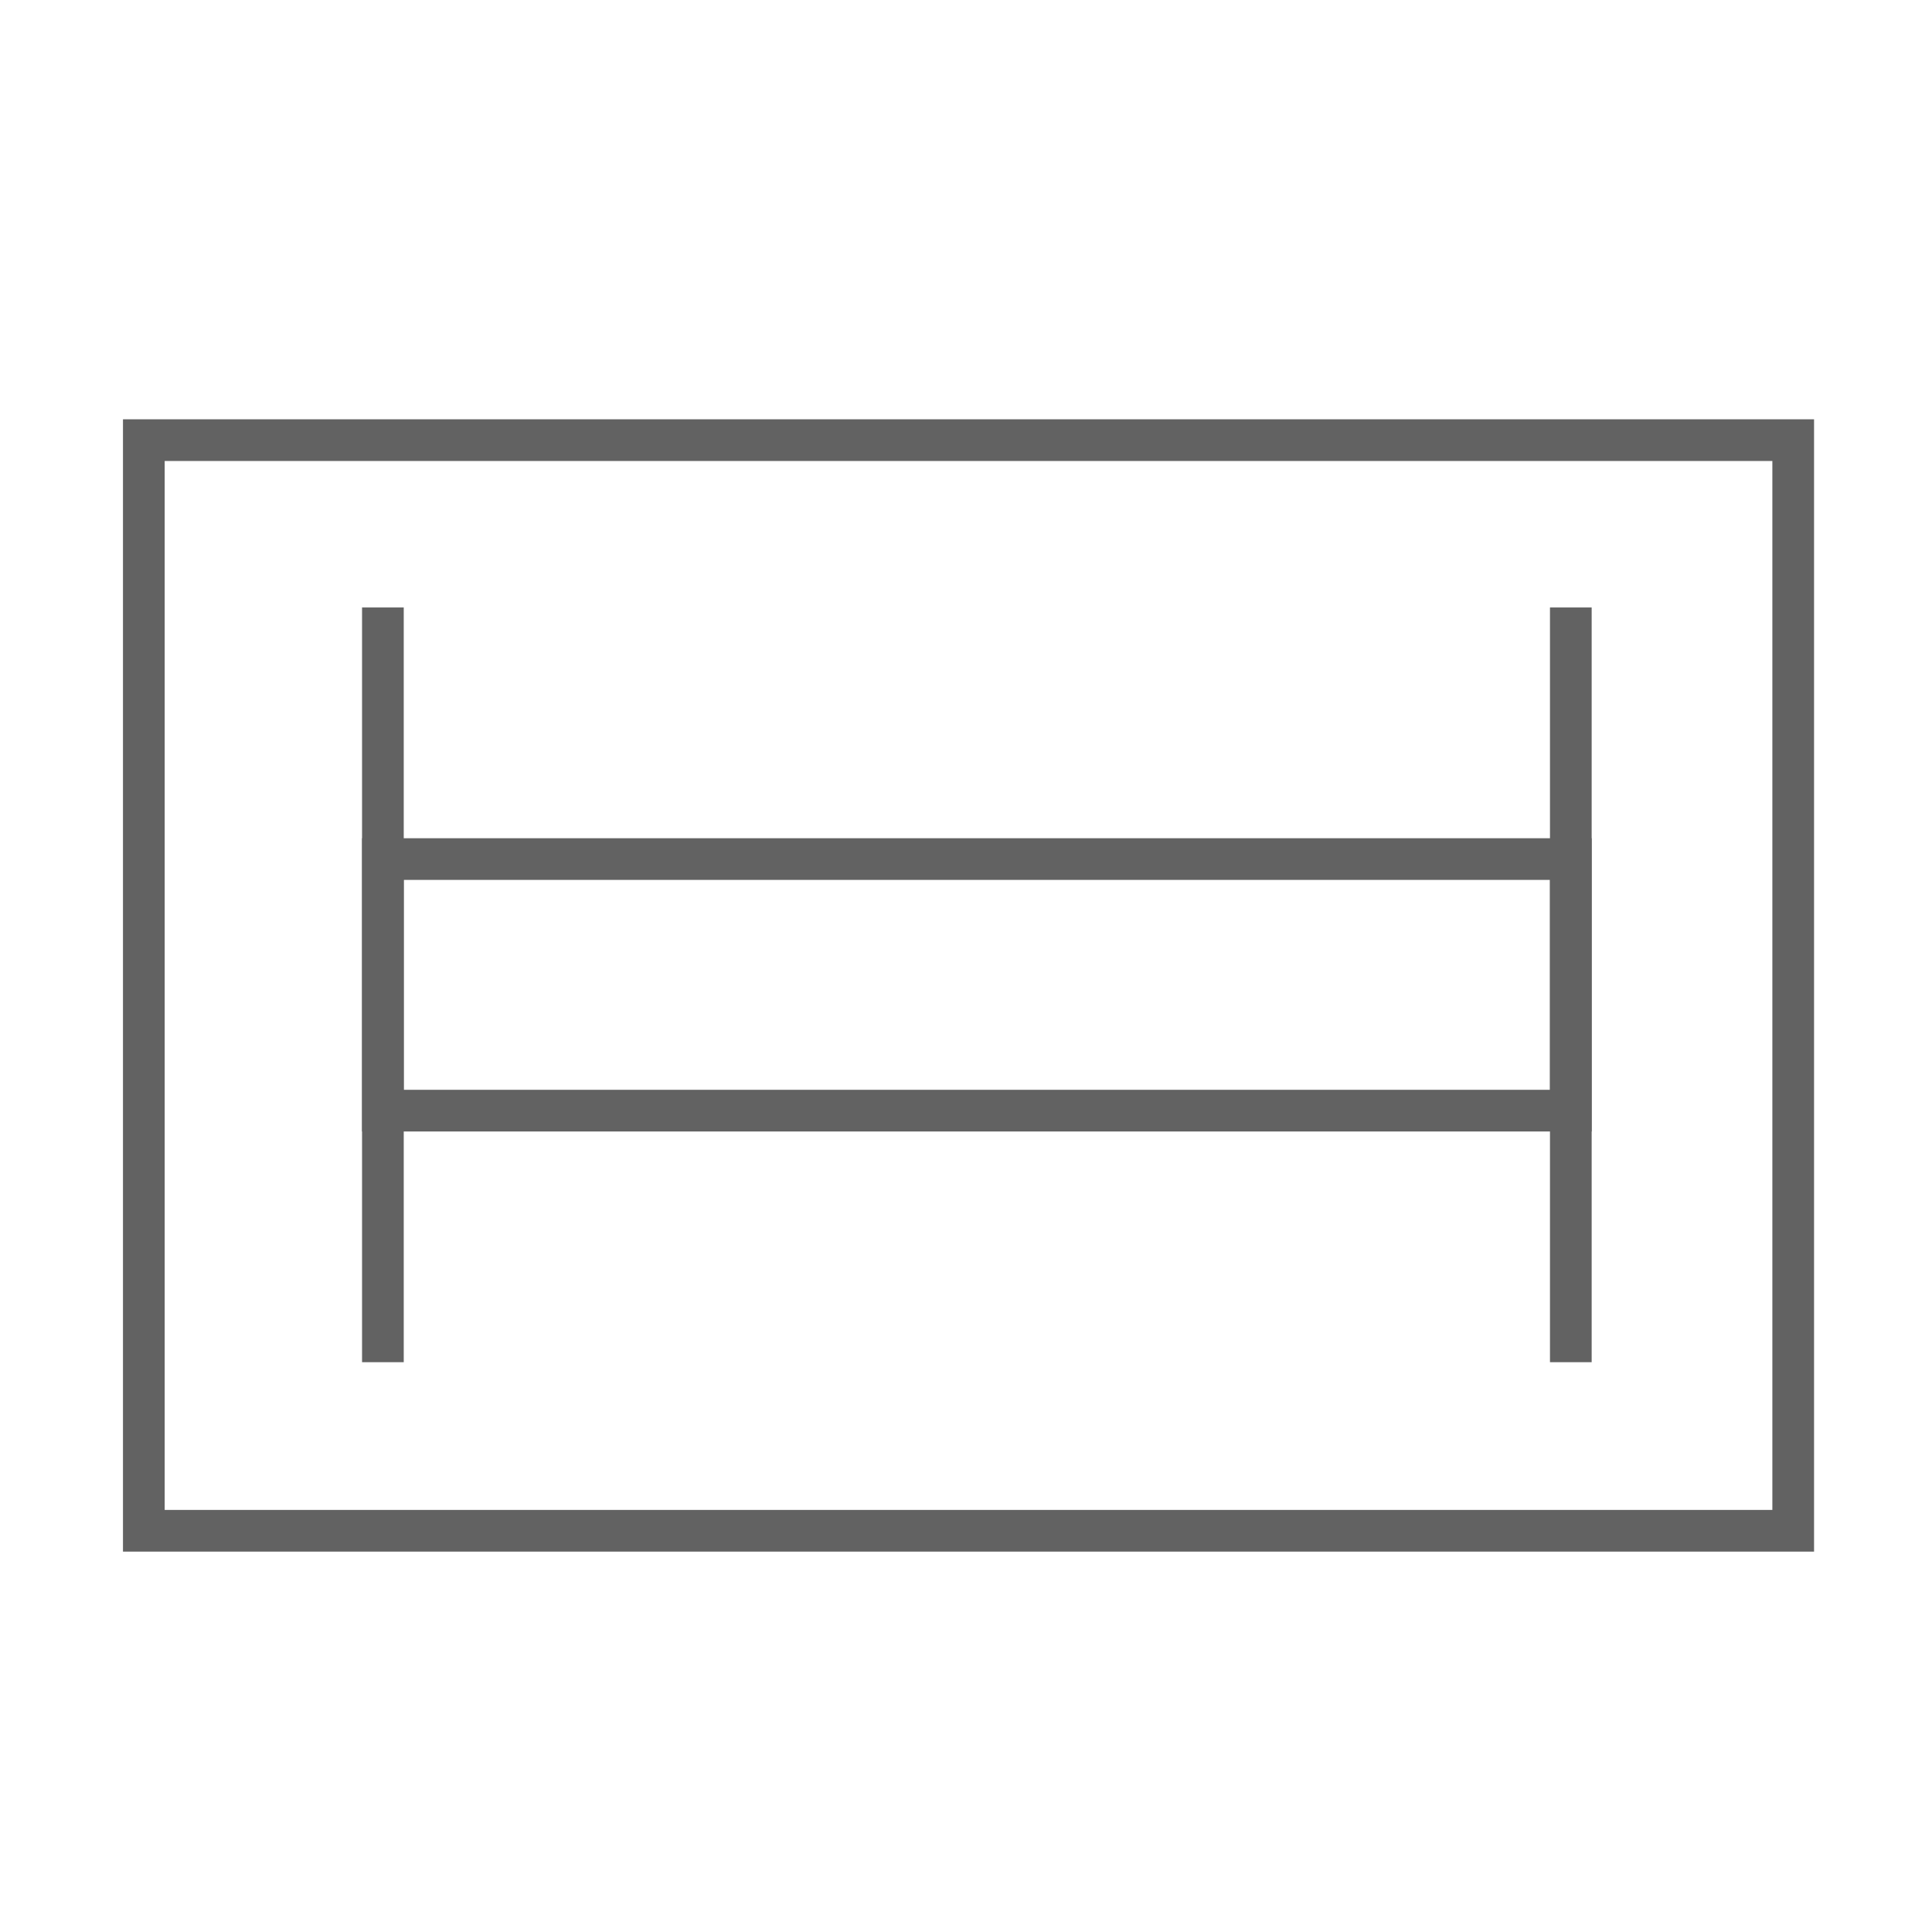 <?xml version="1.0" encoding="utf-8"?>
<!-- Generator: Adobe Illustrator 25.3.1, SVG Export Plug-In . SVG Version: 6.00 Build 0)  -->
<svg version="1.1" id="Layer_1" xmlns="http://www.w3.org/2000/svg" xmlns:xlink="http://www.w3.org/1999/xlink" x="0px" y="0px"
	 viewBox="0 0 417 417" style="enable-background:new 0 0 417 417;" xml:space="preserve">
<style type="text/css">
	.st0{fill:none;stroke:#626262;stroke-width:9;}
</style>
<g id="icon">
	<g id="Artboard" transform="translate(-466, -391)">
		<g id="icon-monitor-accessories-blue" transform="translate(467.043, 392)">
			<rect id="Rectangle" x="30" y="94" class="st0" width="356" height="235.4"/>
			<g id="monitors-icon" transform="translate(9.817, 7.218)">
				
					<g id="Group" transform="translate(26.092, 16.262) rotate(90) translate(-26.092, -16.262) translate(9.83, -9.83)">
					<polygon id="Rectangle_1_" class="st0" points="177.2,-276 231.5,-276 231.5,-19.6 177.2,-19.6 					"/>
					<line id="Path" class="st0" x1="122.9" y1="-19.6" x2="285.8" y2="-19.6"/>
					<line id="Path-Copy" class="st0" x1="122.9" y1="-276" x2="285.8" y2="-276"/>
				</g>
			</g>
		</g>
	</g>
</g>
</svg>
